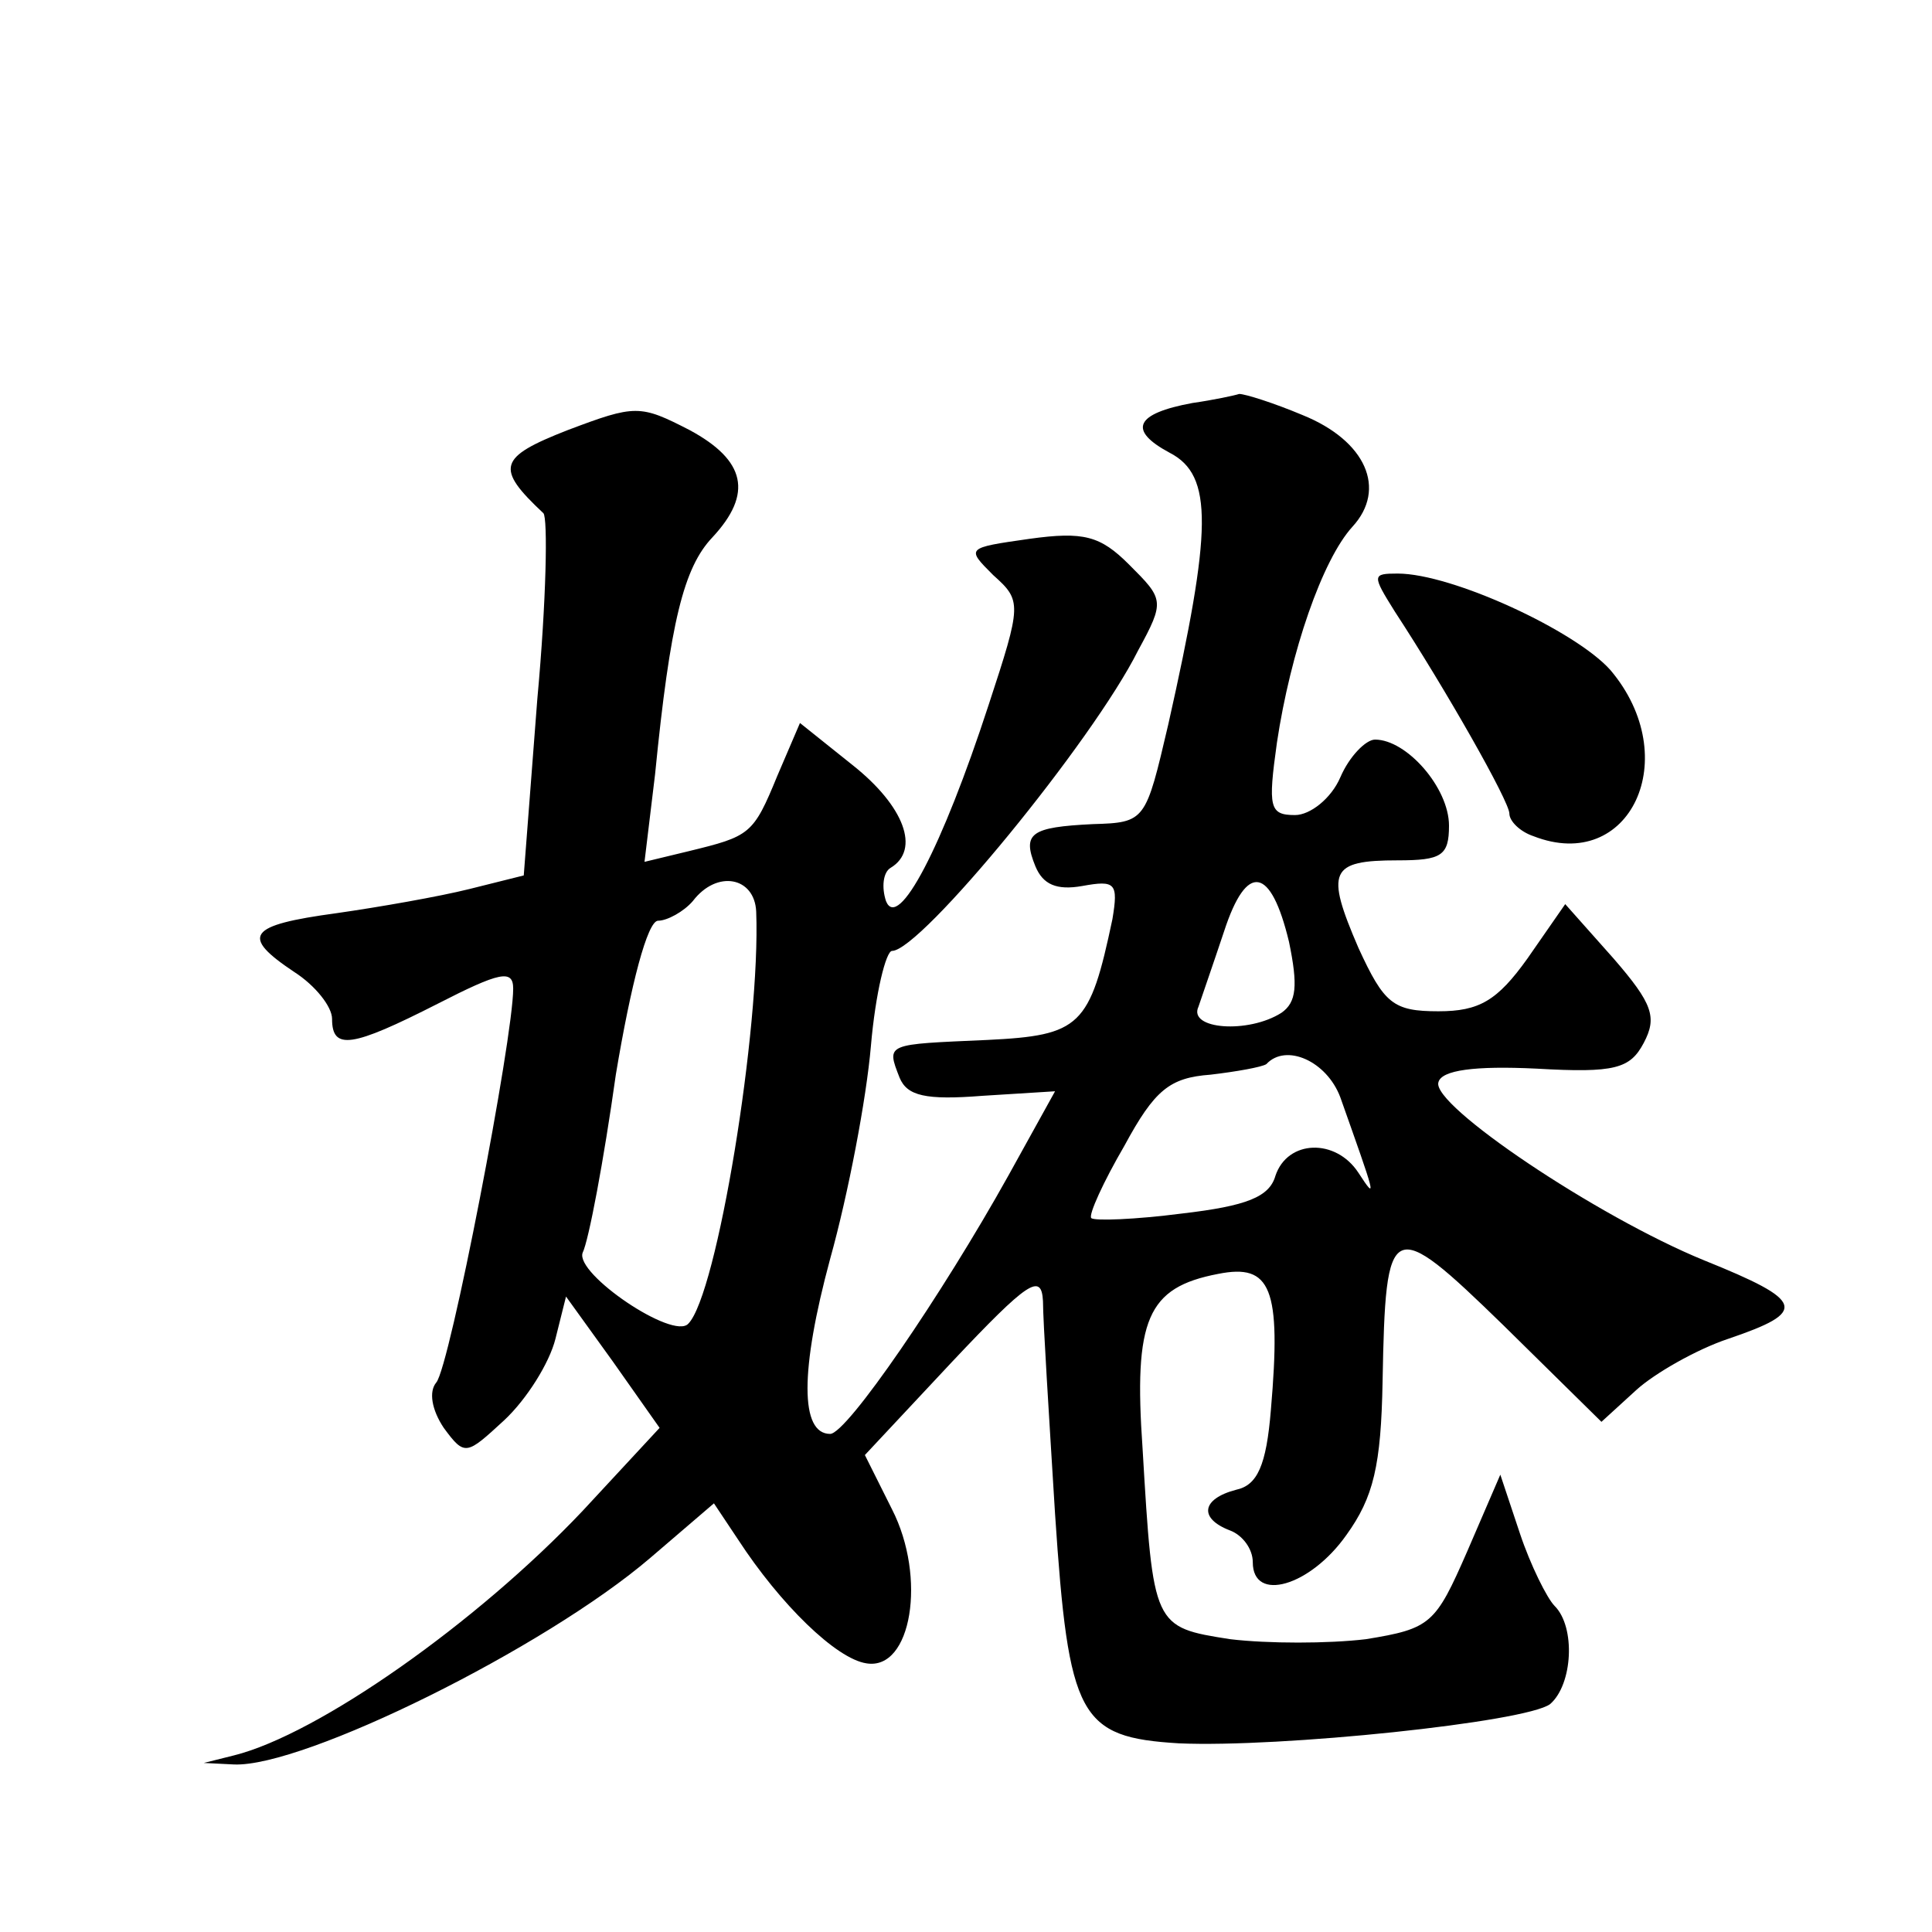 <?xml version="1.0" standalone="no"?>
<!DOCTYPE svg PUBLIC "-//W3C//DTD SVG 20010904//EN"
 "http://www.w3.org/TR/2001/REC-SVG-20010904/DTD/svg10.dtd">
<svg version="1.0" xmlns="http://www.w3.org/2000/svg"
 width="128pt" height="128pt" viewBox="0 0 128 128"
 preserveAspectRatio="xMidYMid meet">
<g transform="translate(0,128) scale(0.1,-0.1)"
fill="#0" stroke="none">
<path d="M790 1013 c-38 -7 -43 -18 -15 -33 29 -15 28 -51 -1 -180 -15 -64 -15
-65 -50 -66 -41 -2 -47 -6 -38 -28 5 -12 14 -16 31 -13 22 4 24 2 20 -22 -15 -71
-21 -77 -83 -80 -67 -3 -67 -2 -58 -25 5 -12 17 -15 55 -12 l48 3 -31 -56 c-44
-79 -107 -171 -118 -171 -20 0 -20 42 0 116 12 43 24 106 27 141 3 35 10 63 14
63 19 0 133 139 163 199 18 33 17 34 -6 57 -19 19 -30 22 -66 17 -42 -6 -42 -6
-24 -24 19 -17 19 -19 -3 -86 -31 -95 -60 -150 -68 -130 -3 9 -2 19 3 22 20 12
9 41 -25 68 l-35 28 -15 -35 c-16 -39 -18 -40 -59 -50 l-29 -7 7 58 c10 101 19
137 38 157 27 29 22 51 -15 71 -33 17 -36 17 -81 0 -46 -18 -48 -25 -16 -55 3 -3
2 -58 -4 -123 l-9 -117 -36 -9 c-20 -5 -60 -12 -88 -16 -59 -8 -64 -15 -28 -39
14 -9 25 -23 25 -31 0 -21 13 -19 70 10 41 21 50 23 50 10 0 -33 -42 -251 -51 -261
-5 -6 -3 -18 5 -30 14 -19 15 -18 40 5 15 14 30 38 34 54 l7 28 31 -43 31 -44 -51
-55 c-70 -74 -175 -148 -231 -162 l-20 -5 20 -1 c46 -2 206 77 276 137 l42 36 16
-24 c28 -43 65 -79 85 -82 30 -5 40 57 17 102 l-18 36 58 62 c50 53 59 59 60 40
0 -13 4 -76 8 -141 9 -135 16 -148 82 -152 67 -3 230 14 246 26 15 13 17 51 3 65
-5 5 -16 27 -23 48 l-13 39 -22 -51 c-21 -48 -24 -51 -67 -58 -25 -3 -65 -3 -90
0 -51 8 -51 8 -58 126 -6 86 3 107 50 116 35 7 42 -9 35 -90 -3 -37 -9 -50 -23
-53 -23 -6 -25 -19 -4 -27 8 -3 15 -12 15 -21 0 -27 38 -16 62 18 18 25 23 46 24
102 2 108 5 110 80 37 l65 -64 23 21 c12 11 40 27 61 34 53 18 51 25 -16 52 -71
29 -181 103 -176 118 2 8 24 11 65 9 52 -3 62 0 71 17 9 17 6 26 -20 56 l-32 36
-25 -36 c-20 -28 -32 -35 -59 -35 -30 0 -36 5 -53 42 -22 51 -19 58 26 58 29 0
34 3 34 23 0 25 -28 57 -49 57 -6 0 -17 -11 -23 -25 -6 -14 -20 -25 -30 -25 -17
0 -18 5 -12 48 9 60 30 121 50 143 23 25 9 57 -33 74 -19 8 -38 14 -42 14 -3 -1
-17 -4 -31 -6z m-289 -337 c3 -77 -26 -254 -45 -273 -10 -11 -75 33 -70 47 4 8
14 61 22 118 10 60 21 102 28 102 6 0 17 6 23 13 16 21 41 16 42 -7z m353 -20 c6
-29 5 -40 -5 -47 -22 -14 -62 -11 -55 4 2 6 10 29 17 50 15 46 31 43 43 -7z m34
-103 c23 -65 25 -70 12 -50 -15 23 -47 22 -55 -2 -4 -14 -19 -20 -62 -25 -31 -4
-58 -5 -60 -3 -2 2 8 24 22 48 20 37 30 45 57 47 17 2 34 5 37 7 13 14 40 2 49
-22z M924 875 c34 -52 76 -126 76 -134 0 -5 7 -12 16 -15 64 -25 100 52 51 110
-23 26 -105 64 -141 64 -17 0 -17 -1 -2 -25z"/>
</g>
</svg>
